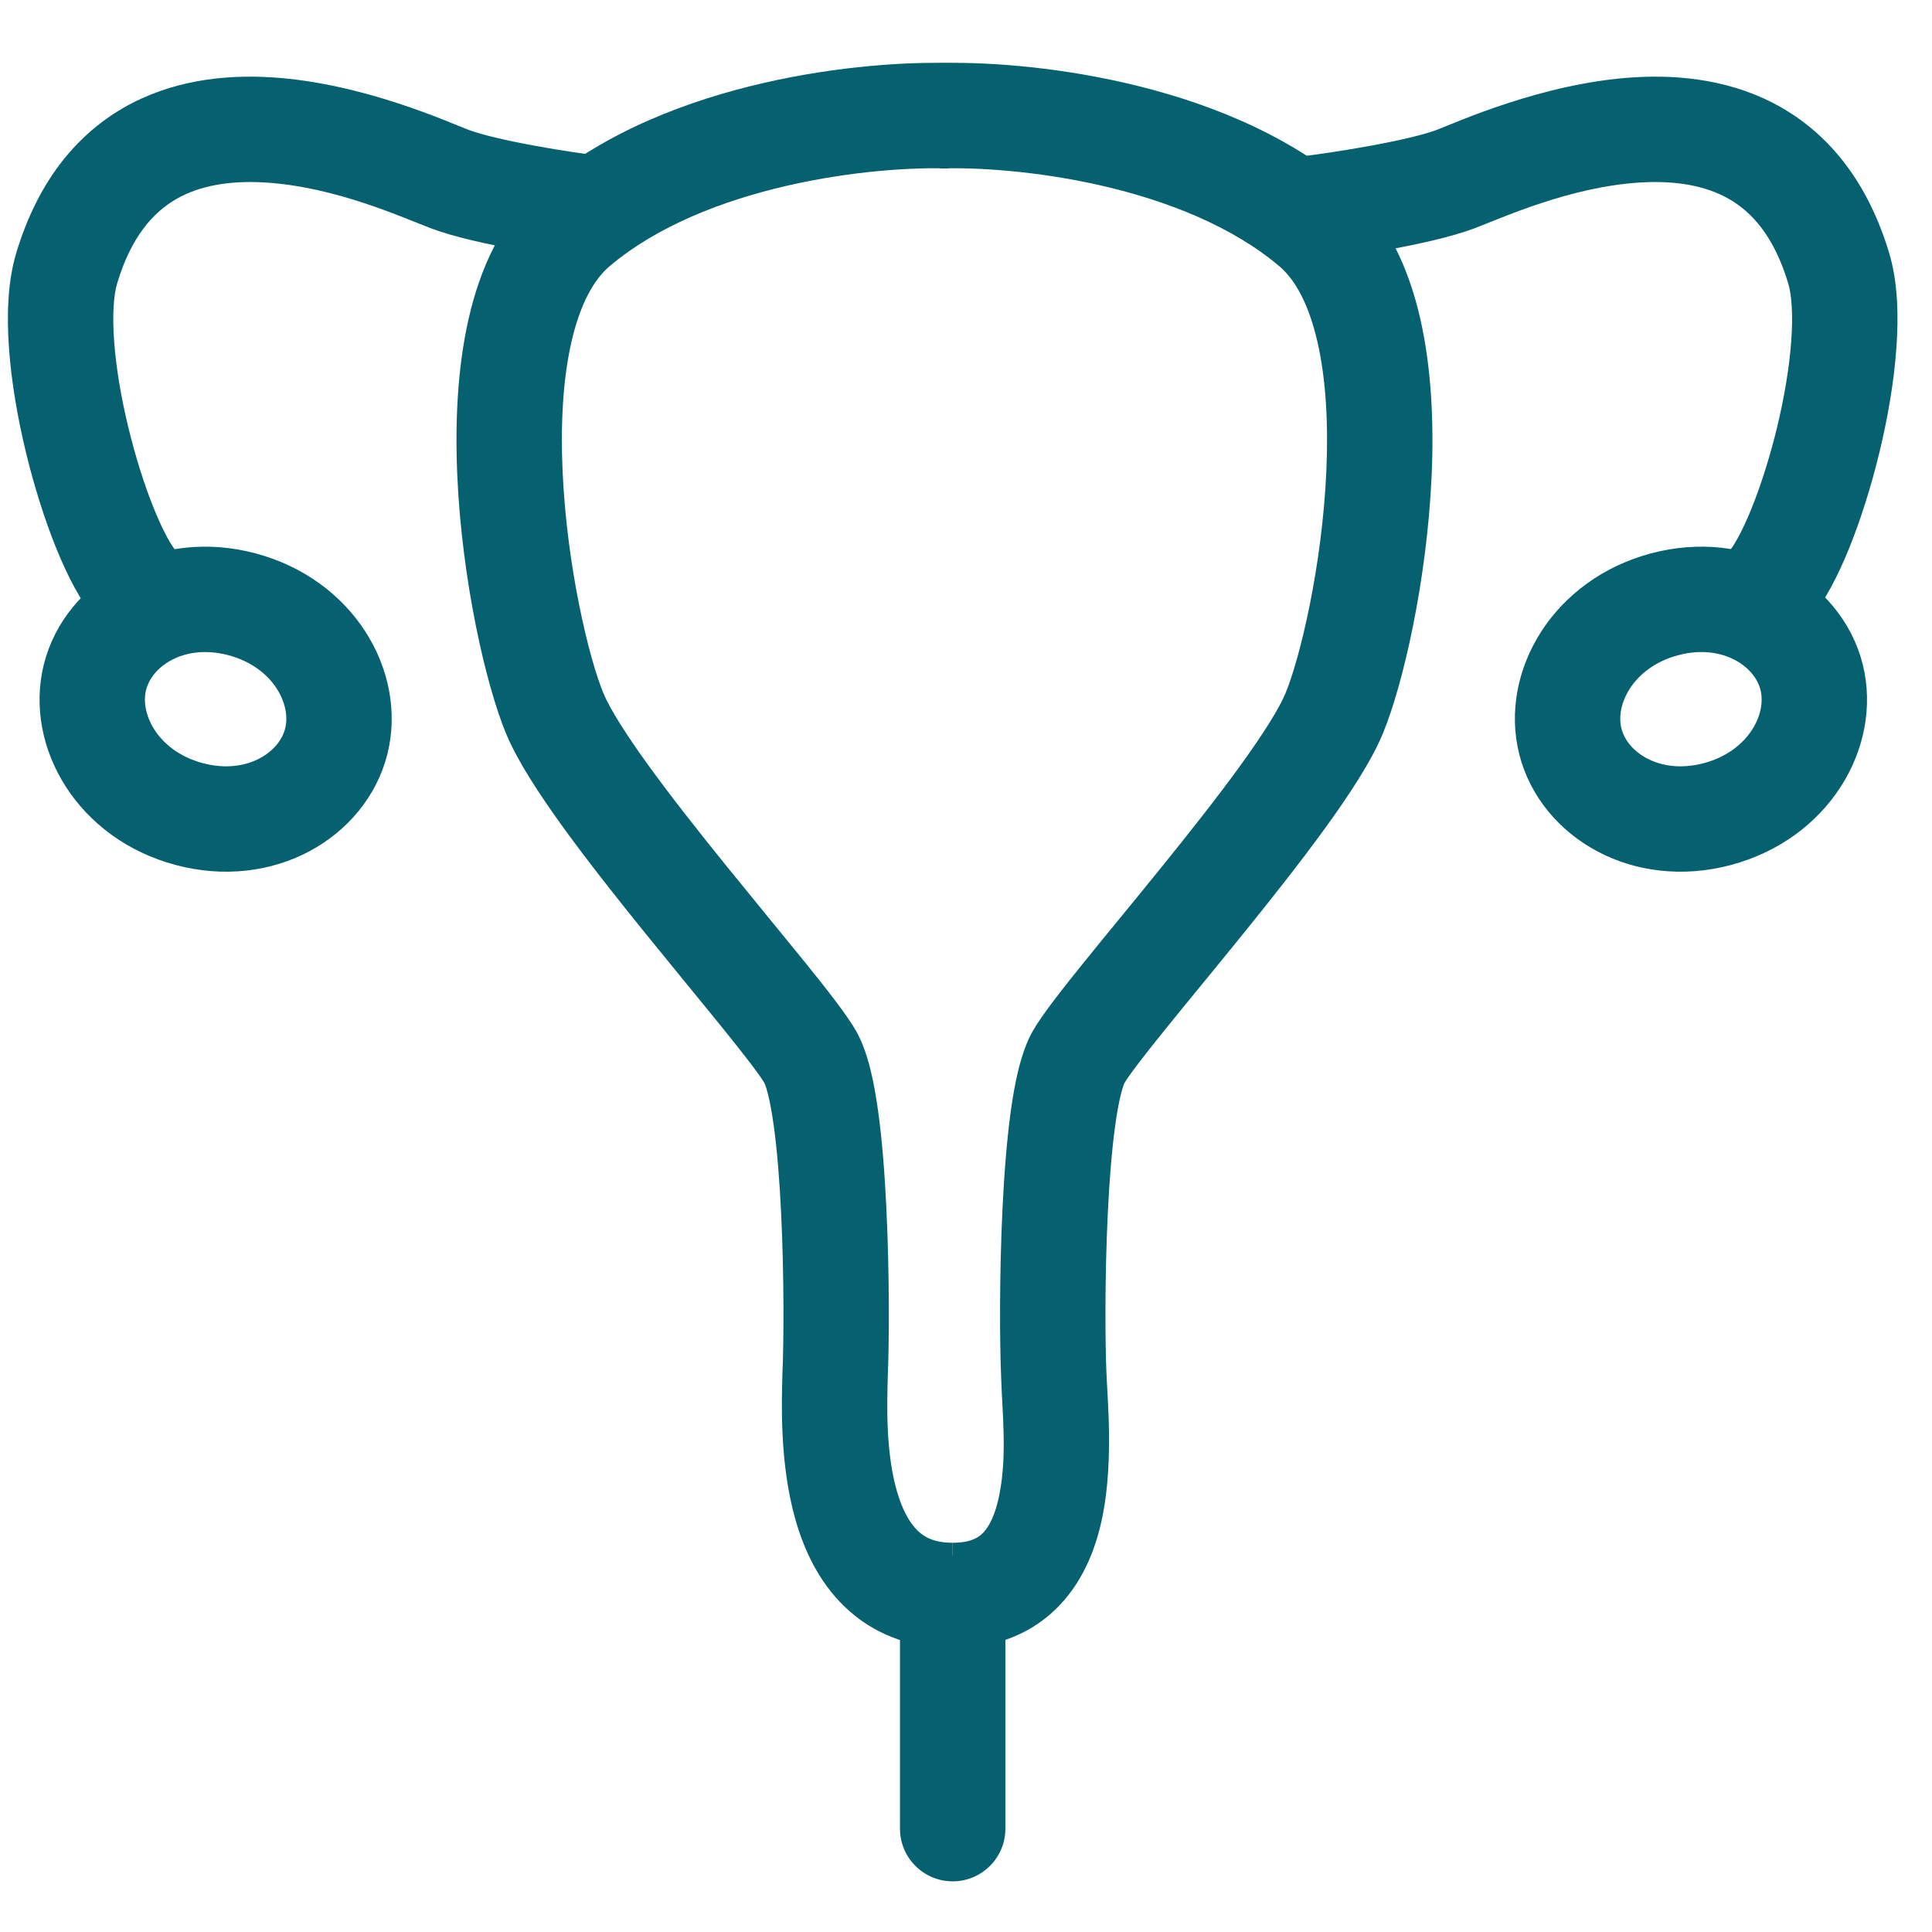 <svg width="55" height="55" viewBox="0 0 55 55" fill="none" xmlns="http://www.w3.org/2000/svg">
<g clip-path="url(#clip0_4240_43115)">
<path d="M9.573 21.103C9.191 22.621 7.422 23.717 5.388 23.175C3.353 22.634 2.323 20.793 2.704 19.275C3.086 17.758 4.855 16.661 6.889 17.203C8.924 17.745 9.954 19.586 9.573 21.103Z" stroke="#05606F" stroke-width="3"/>
<path d="M44.704 21.103C45.085 22.621 46.854 23.717 48.889 23.175C50.923 22.634 51.954 20.793 51.572 19.275C51.191 17.758 49.422 16.661 47.387 17.203C45.353 17.745 44.322 19.586 44.704 21.103Z" stroke="#05606F" stroke-width="3"/>
<path d="M23.773 39.149L22.275 39.083L22.274 39.097L22.274 39.111L23.773 39.149ZM27.112 1.798C25.872 1.753 23.87 1.873 21.746 2.36C19.635 2.844 17.264 3.723 15.413 5.291L17.352 7.58C18.692 6.445 20.544 5.714 22.416 5.284C24.276 4.858 26.016 4.761 27.004 4.796L27.112 1.798ZM15.413 5.291C14.267 6.262 13.66 7.676 13.341 9.074C13.018 10.491 12.952 12.061 13.019 13.556C13.152 16.516 13.827 19.491 14.411 20.894L17.181 19.742C16.763 18.738 16.137 16.125 16.016 13.421C15.956 12.084 16.024 10.804 16.266 9.741C16.513 8.659 16.903 7.961 17.352 7.58L15.413 5.291ZM14.411 20.894C14.735 21.673 15.362 22.626 16.033 23.553C16.727 24.511 17.554 25.558 18.358 26.552C18.761 27.05 19.161 27.539 19.538 28C19.917 28.463 20.271 28.895 20.587 29.286C21.258 30.116 21.65 30.634 21.765 30.837L24.374 29.355C24.11 28.89 23.529 28.153 22.921 27.4C22.597 27 22.236 26.559 21.859 26.099C21.481 25.638 21.087 25.155 20.69 24.665C19.895 23.682 19.109 22.686 18.463 21.794C17.795 20.871 17.358 20.166 17.181 19.742L14.411 20.894ZM21.765 30.837C21.76 30.828 21.804 30.912 21.865 31.158C21.921 31.383 21.975 31.676 22.025 32.032C22.124 32.742 22.193 33.617 22.237 34.532C22.326 36.364 22.312 38.247 22.275 39.083L25.272 39.216C25.313 38.281 25.326 36.305 25.233 34.387C25.187 33.428 25.113 32.454 24.996 31.618C24.891 30.863 24.723 29.97 24.374 29.355L21.765 30.837ZM22.274 39.111C22.256 39.831 22.179 41.635 22.647 43.27C22.886 44.103 23.297 45.017 24.039 45.733C24.818 46.486 25.858 46.919 27.121 46.919V43.919C26.593 43.919 26.314 43.759 26.123 43.575C25.896 43.355 25.687 42.988 25.531 42.445C25.212 41.328 25.252 39.997 25.273 39.188L22.274 39.111Z" fill="#05606F"/>
<path d="M30 39.149L31.498 39.083L31.499 39.097L31.5 39.111L30 39.149ZM26.661 1.798C27.901 1.753 29.904 1.873 32.028 2.36C34.138 2.844 36.51 3.723 38.361 5.291L36.421 7.58C35.081 6.445 33.229 5.714 31.357 5.284C29.498 4.858 27.758 4.761 26.769 4.796L26.661 1.798ZM38.361 5.291C39.507 6.262 40.113 7.676 40.432 9.074C40.755 10.491 40.822 12.061 40.755 13.556C40.622 16.516 39.946 19.491 39.362 20.894L36.593 19.742C37.01 18.738 37.636 16.125 37.758 13.421C37.818 12.084 37.75 10.804 37.507 9.741C37.26 8.659 36.871 7.961 36.421 7.58L38.361 5.291ZM39.362 20.894C39.038 21.673 38.411 22.626 37.74 23.553C37.047 24.511 36.219 25.558 35.416 26.552C35.013 27.05 34.612 27.539 34.235 28C33.856 28.463 33.502 28.895 33.186 29.286C32.516 30.116 32.123 30.634 32.008 30.837L29.399 29.355C29.664 28.89 30.245 28.153 30.853 27.4C31.176 27 31.537 26.559 31.914 26.099C32.292 25.638 32.687 25.155 33.083 24.665C33.878 23.682 34.664 22.686 35.31 21.794C35.978 20.871 36.416 20.166 36.593 19.742L39.362 20.894ZM32.008 30.837C32.013 30.828 31.969 30.912 31.908 31.158C31.852 31.383 31.798 31.676 31.749 32.032C31.65 32.742 31.581 33.617 31.537 34.532C31.448 36.364 31.462 38.247 31.498 39.083L28.501 39.216C28.46 38.281 28.447 36.305 28.54 34.387C28.587 33.428 28.661 32.454 28.777 31.618C28.883 30.863 29.051 29.97 29.399 29.355L32.008 30.837ZM31.5 39.111C31.514 39.681 31.71 41.557 31.389 43.153C31.222 43.984 30.889 44.93 30.18 45.682C29.427 46.483 28.386 46.919 27.122 46.919V43.919C27.648 43.919 27.868 43.762 27.996 43.626C28.169 43.442 28.338 43.108 28.448 42.562C28.681 41.406 28.525 40.147 28.5 39.188L31.5 39.111Z" fill="#05606F"/>
<path d="M12.809 5.1L12.283 6.505L12.809 5.1ZM1.898 7.635L0.462 7.204L1.898 7.635ZM17.216 4.457C16.752 4.399 15.984 4.289 15.212 4.147C14.41 4 13.715 3.838 13.334 3.695L12.283 6.505C12.935 6.749 13.862 6.949 14.67 7.098C15.507 7.251 16.334 7.37 16.848 7.434L17.216 4.457ZM13.334 3.695C12.826 3.505 10.312 2.352 7.705 2.2C6.372 2.121 4.868 2.289 3.513 3.071C2.12 3.876 1.054 5.232 0.462 7.204L3.335 8.067C3.74 6.719 4.375 6.038 5.013 5.669C5.689 5.279 6.546 5.137 7.53 5.194C9.557 5.313 11.501 6.212 12.283 6.505L13.334 3.695ZM0.462 7.204C0.212 8.036 0.19 9.019 0.258 9.943C0.328 10.895 0.505 11.913 0.739 12.879C0.973 13.845 1.271 14.791 1.598 15.6C1.909 16.366 2.3 17.151 2.769 17.682L5.017 15.695C4.899 15.562 4.661 15.171 4.38 14.475C4.115 13.82 3.859 13.016 3.655 12.173C3.45 11.328 3.305 10.475 3.25 9.722C3.192 8.94 3.24 8.383 3.335 8.067L0.462 7.204Z" fill="#05606F"/>
<path d="M41.434 5.1L41.959 6.505L41.434 5.1ZM52.344 7.635L53.781 7.204L52.344 7.635ZM37.026 4.457C37.49 4.399 38.258 4.289 39.03 4.147C39.832 4 40.528 3.838 40.908 3.695L41.959 6.505C41.307 6.749 40.38 6.949 39.572 7.098C38.735 7.251 37.908 7.37 37.394 7.434L37.026 4.457ZM40.908 3.695C41.416 3.505 43.931 2.352 46.537 2.2C47.87 2.121 49.374 2.289 50.73 3.071C52.122 3.876 53.188 5.232 53.781 7.204L50.907 8.067C50.502 6.719 49.868 6.038 49.229 5.669C48.553 5.279 47.696 5.137 46.712 5.194C44.685 5.313 42.742 6.212 41.959 6.505L40.908 3.695ZM53.781 7.204C54.031 8.036 54.053 9.019 53.984 9.943C53.914 10.895 53.737 11.913 53.503 12.879C53.269 13.845 52.971 14.791 52.644 15.6C52.334 16.366 51.942 17.151 51.474 17.682L49.225 15.695C49.343 15.562 49.581 15.171 49.863 14.475C50.127 13.82 50.383 13.016 50.588 12.173C50.792 11.328 50.937 10.475 50.992 9.722C51.05 8.94 51.002 8.383 50.907 8.067L53.781 7.204Z" fill="#05606F"/>
<path d="M28.621 45.781C28.621 44.953 27.95 44.281 27.121 44.281C26.293 44.281 25.621 44.953 25.621 45.781H28.621ZM25.621 52.058C25.621 52.887 26.293 53.558 27.121 53.558C27.95 53.558 28.621 52.887 28.621 52.058H25.621ZM25.621 45.781C25.621 45.785 25.621 45.789 25.621 45.794C25.621 45.798 25.621 45.802 25.621 45.806C25.621 45.81 25.621 45.814 25.621 45.818C25.621 45.822 25.621 45.827 25.621 45.831C25.621 45.835 25.621 45.839 25.621 45.843C25.621 45.847 25.621 45.852 25.621 45.856C25.621 45.86 25.621 45.864 25.621 45.868C25.621 45.872 25.621 45.877 25.621 45.881C25.621 45.885 25.621 45.889 25.621 45.894C25.621 45.898 25.621 45.902 25.621 45.906C25.621 45.91 25.621 45.915 25.621 45.919C25.621 45.923 25.621 45.928 25.621 45.932C25.621 45.936 25.621 45.94 25.621 45.945C25.621 45.949 25.621 45.953 25.621 45.958C25.621 45.962 25.621 45.966 25.621 45.97C25.621 45.975 25.621 45.979 25.621 45.983C25.621 45.988 25.621 45.992 25.621 45.996C25.621 46.001 25.621 46.005 25.621 46.009C25.621 46.014 25.621 46.018 25.621 46.023C25.621 46.027 25.621 46.031 25.621 46.036C25.621 46.04 25.621 46.044 25.621 46.049C25.621 46.053 25.621 46.058 25.621 46.062C25.621 46.066 25.621 46.071 25.621 46.075C25.621 46.08 25.621 46.084 25.621 46.089C25.621 46.093 25.621 46.097 25.621 46.102C25.621 46.106 25.621 46.111 25.621 46.115C25.621 46.12 25.621 46.124 25.621 46.129C25.621 46.133 25.621 46.138 25.621 46.142C25.621 46.147 25.621 46.151 25.621 46.156C25.621 46.16 25.621 46.165 25.621 46.169C25.621 46.174 25.621 46.178 25.621 46.183C25.621 46.188 25.621 46.192 25.621 46.197C25.621 46.201 25.621 46.206 25.621 46.21C25.621 46.215 25.621 46.219 25.621 46.224C25.621 46.228 25.621 46.233 25.621 46.238C25.621 46.242 25.621 46.247 25.621 46.252C25.621 46.256 25.621 46.261 25.621 46.265C25.621 46.27 25.621 46.275 25.621 46.279C25.621 46.284 25.621 46.288 25.621 46.293C25.621 46.298 25.621 46.302 25.621 46.307C25.621 46.312 25.621 46.316 25.621 46.321C25.621 46.326 25.621 46.33 25.621 46.335C25.621 46.34 25.621 46.344 25.621 46.349C25.621 46.354 25.621 46.358 25.621 46.363C25.621 46.368 25.621 46.373 25.621 46.377C25.621 46.382 25.621 46.387 25.621 46.391C25.621 46.396 25.621 46.401 25.621 46.406C25.621 46.41 25.621 46.415 25.621 46.42C25.621 46.425 25.621 46.429 25.621 46.434C25.621 46.439 25.621 46.444 25.621 46.448C25.621 46.453 25.621 46.458 25.621 46.463C25.621 46.467 25.621 46.472 25.621 46.477C25.621 46.482 25.621 46.486 25.621 46.491C25.621 46.496 25.621 46.501 25.621 46.506C25.621 46.511 25.621 46.515 25.621 46.52C25.621 46.525 25.621 46.53 25.621 46.535C25.621 46.539 25.621 46.544 25.621 46.549C25.621 46.554 25.621 46.559 25.621 46.564C25.621 46.569 25.621 46.574 25.621 46.578C25.621 46.583 25.621 46.588 25.621 46.593C25.621 46.598 25.621 46.603 25.621 46.608C25.621 46.612 25.621 46.617 25.621 46.622C25.621 46.627 25.621 46.632 25.621 46.637C25.621 46.642 25.621 46.647 25.621 46.652C25.621 46.657 25.621 46.662 25.621 46.666C25.621 46.671 25.621 46.676 25.621 46.681C25.621 46.686 25.621 46.691 25.621 46.696C25.621 46.701 25.621 46.706 25.621 46.711C25.621 46.716 25.621 46.721 25.621 46.726C25.621 46.731 25.621 46.736 25.621 46.741C25.621 46.746 25.621 46.751 25.621 46.756C25.621 46.761 25.621 46.766 25.621 46.771C25.621 46.776 25.621 46.781 25.621 46.786C25.621 46.791 25.621 46.796 25.621 46.801C25.621 46.806 25.621 46.811 25.621 46.816C25.621 46.821 25.621 46.826 25.621 46.831C25.621 46.836 25.621 46.841 25.621 46.846C25.621 46.851 25.621 46.856 25.621 46.861C25.621 46.866 25.621 46.871 25.621 46.876C25.621 46.881 25.621 46.886 25.621 46.891C25.621 46.896 25.621 46.901 25.621 46.907C25.621 46.912 25.621 46.917 25.621 46.922C25.621 46.927 25.621 46.932 25.621 46.937C25.621 46.942 25.621 46.947 25.621 46.952C25.621 46.957 25.621 46.962 25.621 46.968C25.621 46.973 25.621 46.978 25.621 46.983C25.621 46.988 25.621 46.993 25.621 46.998C25.621 47.003 25.621 47.009 25.621 47.014C25.621 47.019 25.621 47.024 25.621 47.029C25.621 47.034 25.621 47.039 25.621 47.044C25.621 47.05 25.621 47.055 25.621 47.06C25.621 47.065 25.621 47.07 25.621 47.075C25.621 47.081 25.621 47.086 25.621 47.091C25.621 47.096 25.621 47.101 25.621 47.106C25.621 47.112 25.621 47.117 25.621 47.122C25.621 47.127 25.621 47.132 25.621 47.138C25.621 47.143 25.621 47.148 25.621 47.153C25.621 47.158 25.621 47.163 25.621 47.169C25.621 47.174 25.621 47.179 25.621 47.184C25.621 47.19 25.621 47.195 25.621 47.2C25.621 47.205 25.621 47.21 25.621 47.216C25.621 47.221 25.621 47.226 25.621 47.231C25.621 47.236 25.621 47.242 25.621 47.247C25.621 47.252 25.621 47.257 25.621 47.263C25.621 47.268 25.621 47.273 25.621 47.278C25.621 47.284 25.621 47.289 25.621 47.294C25.621 47.299 25.621 47.305 25.621 47.31C25.621 47.315 25.621 47.321 25.621 47.326C25.621 47.331 25.621 47.336 25.621 47.342C25.621 47.347 25.621 47.352 25.621 47.357C25.621 47.363 25.621 47.368 25.621 47.373C25.621 47.379 25.621 47.384 25.621 47.389C25.621 47.394 25.621 47.4 25.621 47.405C25.621 47.41 25.621 47.416 25.621 47.421C25.621 47.426 25.621 47.431 25.621 47.437C25.621 47.442 25.621 47.447 25.621 47.453C25.621 47.458 25.621 47.463 25.621 47.469C25.621 47.474 25.621 47.479 25.621 47.484C25.621 47.49 25.621 47.495 25.621 47.501C25.621 47.506 25.621 47.511 25.621 47.517C25.621 47.522 25.621 47.527 25.621 47.532C25.621 47.538 25.621 47.543 25.621 47.548C25.621 47.554 25.621 47.559 25.621 47.565C25.621 47.57 25.621 47.575 25.621 47.581C25.621 47.586 25.621 47.591 25.621 47.597C25.621 47.602 25.621 47.607 25.621 47.613C25.621 47.618 25.621 47.623 25.621 47.629C25.621 47.634 25.621 47.639 25.621 47.645C25.621 47.65 25.621 47.656 25.621 47.661C25.621 47.666 25.621 47.672 25.621 47.677C25.621 47.682 25.621 47.688 25.621 47.693C25.621 47.699 25.621 47.704 25.621 47.709C25.621 47.715 25.621 47.72 25.621 47.725C25.621 47.731 25.621 47.736 25.621 47.742C25.621 47.747 25.621 47.752 25.621 47.758C25.621 47.763 25.621 47.769 25.621 47.774C25.621 47.779 25.621 47.785 25.621 47.79C25.621 47.795 25.621 47.801 25.621 47.806C25.621 47.812 25.621 47.817 25.621 47.822C25.621 47.828 25.621 47.833 25.621 47.839C25.621 47.844 25.621 47.849 25.621 47.855C25.621 47.86 25.621 47.866 25.621 47.871C25.621 47.877 25.621 47.882 25.621 47.887C25.621 47.893 25.621 47.898 25.621 47.904C25.621 47.909 25.621 47.914 25.621 47.92C25.621 47.925 25.621 47.931 25.621 47.936C25.621 47.941 25.621 47.947 25.621 47.952C25.621 47.958 25.621 47.963 25.621 47.969C25.621 47.974 25.621 47.98 25.621 47.985C25.621 47.99 25.621 47.996 25.621 48.001C25.621 48.007 25.621 48.012 25.621 48.017C25.621 48.023 25.621 48.028 25.621 48.034C25.621 48.039 25.621 48.045 25.621 48.05C25.621 48.056 25.621 48.061 25.621 48.066C25.621 48.072 25.621 48.077 25.621 48.083C25.621 48.088 25.621 48.094 25.621 48.099C25.621 48.104 25.621 48.11 25.621 48.115C25.621 48.121 25.621 48.126 25.621 48.132C25.621 48.137 25.621 48.142 25.621 48.148C25.621 48.153 25.621 48.159 25.621 48.164C25.621 48.17 25.621 48.175 25.621 48.181C25.621 48.186 25.621 48.191 25.621 48.197C25.621 48.202 25.621 48.208 25.621 48.213C25.621 48.219 25.621 48.224 25.621 48.23C25.621 48.235 25.621 48.24 25.621 48.246C25.621 48.251 25.621 48.257 25.621 48.262C25.621 48.268 25.621 48.273 25.621 48.279C25.621 48.284 25.621 48.29 25.621 48.295C25.621 48.3 25.621 48.306 25.621 48.311C25.621 48.317 25.621 48.322 25.621 48.328C25.621 48.333 25.621 48.339 25.621 48.344C25.621 48.349 25.621 48.355 25.621 48.36C25.621 48.366 25.621 48.371 25.621 48.377C25.621 48.382 25.621 48.388 25.621 48.393C25.621 48.398 25.621 48.404 25.621 48.409C25.621 48.415 25.621 48.42 25.621 48.426C25.621 48.431 25.621 48.437 25.621 48.442C25.621 48.448 25.621 48.453 25.621 48.459C25.621 48.464 25.621 48.469 25.621 48.475C25.621 48.48 25.621 48.486 25.621 48.491C25.621 48.497 25.621 48.502 25.621 48.508C25.621 48.513 25.621 48.518 25.621 48.524C25.621 48.529 25.621 48.535 25.621 48.54C25.621 48.546 25.621 48.551 25.621 48.556C25.621 48.562 25.621 48.567 25.621 48.573C25.621 48.578 25.621 48.584 25.621 48.589C25.621 48.594 25.621 48.6 25.621 48.605C25.621 48.611 25.621 48.616 25.621 48.622C25.621 48.627 25.621 48.633 25.621 48.638C25.621 48.643 25.621 48.649 25.621 48.654C25.621 48.66 25.621 48.665 25.621 48.671C25.621 48.676 25.621 48.681 25.621 48.687C25.621 48.692 25.621 48.698 25.621 48.703C25.621 48.709 25.621 48.714 25.621 48.719C25.621 48.725 25.621 48.73 25.621 48.736C25.621 48.741 25.621 48.746 25.621 48.752C25.621 48.757 25.621 48.763 25.621 48.768C25.621 48.774 25.621 48.779 25.621 48.785C25.621 48.79 25.621 48.795 25.621 48.801C25.621 48.806 25.621 48.812 25.621 48.817C25.621 48.822 25.621 48.828 25.621 48.833C25.621 48.839 25.621 48.844 25.621 48.849C25.621 48.855 25.621 48.86 25.621 48.866C25.621 48.871 25.621 48.876 25.621 48.882C25.621 48.887 25.621 48.893 25.621 48.898C25.621 48.903 25.621 48.909 25.621 48.914C25.621 48.919 25.621 48.925 25.621 48.93C25.621 48.936 25.621 48.941 25.621 48.946C25.621 48.952 25.621 48.957 25.621 48.963C25.621 48.968 25.621 48.973 25.621 48.979C25.621 48.984 25.621 48.989 25.621 48.995C25.621 49 25.621 49.006 25.621 49.011C25.621 49.016 25.621 49.022 25.621 49.027C25.621 49.032 25.621 49.038 25.621 49.043C25.621 49.048 25.621 49.054 25.621 49.059C25.621 49.065 25.621 49.07 25.621 49.075C25.621 49.081 25.621 49.086 25.621 49.091C25.621 49.097 25.621 49.102 25.621 49.107C25.621 49.113 25.621 49.118 25.621 49.123C25.621 49.129 25.621 49.134 25.621 49.139C25.621 49.145 25.621 49.15 25.621 49.155C25.621 49.161 25.621 49.166 25.621 49.171C25.621 49.177 25.621 49.182 25.621 49.187C25.621 49.193 25.621 49.198 25.621 49.203C25.621 49.209 25.621 49.214 25.621 49.219C25.621 49.225 25.621 49.23 25.621 49.235C25.621 49.24 25.621 49.246 25.621 49.251C25.621 49.256 25.621 49.262 25.621 49.267C25.621 49.272 25.621 49.278 25.621 49.283C25.621 49.288 25.621 49.294 25.621 49.299C25.621 49.304 25.621 49.309 25.621 49.315C25.621 49.32 25.621 49.325 25.621 49.33C25.621 49.336 25.621 49.341 25.621 49.346C25.621 49.352 25.621 49.357 25.621 49.362C25.621 49.367 25.621 49.373 25.621 49.378C25.621 49.383 25.621 49.388 25.621 49.394C25.621 49.399 25.621 49.404 25.621 49.409C25.621 49.414 25.621 49.42 25.621 49.425C25.621 49.43 25.621 49.435 25.621 49.441C25.621 49.446 25.621 49.451 25.621 49.456C25.621 49.462 25.621 49.467 25.621 49.472C25.621 49.477 25.621 49.483 25.621 49.488C25.621 49.493 25.621 49.498 25.621 49.503C25.621 49.508 25.621 49.514 25.621 49.519C25.621 49.524 25.621 49.529 25.621 49.535C25.621 49.54 25.621 49.545 25.621 49.55C25.621 49.555 25.621 49.56 25.621 49.566C25.621 49.571 25.621 49.576 25.621 49.581C25.621 49.586 25.621 49.592 25.621 49.597C25.621 49.602 25.621 49.607 25.621 49.612C25.621 49.617 25.621 49.622 25.621 49.627C25.621 49.633 25.621 49.638 25.621 49.643C25.621 49.648 25.621 49.653 25.621 49.658C25.621 49.663 25.621 49.669 25.621 49.674C25.621 49.679 25.621 49.684 25.621 49.689C25.621 49.694 25.621 49.699 25.621 49.705C25.621 49.71 25.621 49.715 25.621 49.72C25.621 49.725 25.621 49.73 25.621 49.735C25.621 49.74 25.621 49.745 25.621 49.75C25.621 49.755 25.621 49.761 25.621 49.766C25.621 49.771 25.621 49.776 25.621 49.781C25.621 49.786 25.621 49.791 25.621 49.796C25.621 49.801 25.621 49.806 25.621 49.811C25.621 49.816 25.621 49.821 25.621 49.826C25.621 49.831 25.621 49.836 25.621 49.841C25.621 49.846 25.621 49.851 25.621 49.856C25.621 49.861 25.621 49.867 25.621 49.871C25.621 49.877 25.621 49.882 25.621 49.887C25.621 49.892 25.621 49.897 25.621 49.902C25.621 49.907 25.621 49.911 25.621 49.916C25.621 49.922 25.621 49.926 25.621 49.931C25.621 49.937 25.621 49.941 25.621 49.946C25.621 49.951 25.621 49.956 25.621 49.961C25.621 49.966 25.621 49.971 25.621 49.976C25.621 49.981 25.621 49.986 25.621 49.991C25.621 49.996 25.621 50.001 25.621 50.006C25.621 50.011 25.621 50.016 25.621 50.021C25.621 50.026 25.621 50.03 25.621 50.035C25.621 50.04 25.621 50.045 25.621 50.05C25.621 50.055 25.621 50.06 25.621 50.065C25.621 50.07 25.621 50.075 25.621 50.079C25.621 50.084 25.621 50.089 25.621 50.094C25.621 50.099 25.621 50.104 25.621 50.109C25.621 50.113 25.621 50.118 25.621 50.123C25.621 50.128 25.621 50.133 25.621 50.138C25.621 50.142 25.621 50.147 25.621 50.152C25.621 50.157 25.621 50.162 25.621 50.167C25.621 50.172 25.621 50.176 25.621 50.181C25.621 50.186 25.621 50.191 25.621 50.196C25.621 50.2 25.621 50.205 25.621 50.21C25.621 50.215 25.621 50.219 25.621 50.224C25.621 50.229 25.621 50.234 25.621 50.239C25.621 50.243 25.621 50.248 25.621 50.253C25.621 50.258 25.621 50.262 25.621 50.267C25.621 50.272 25.621 50.276 25.621 50.281C25.621 50.286 25.621 50.291 25.621 50.295C25.621 50.3 25.621 50.305 25.621 50.309C25.621 50.314 25.621 50.319 25.621 50.324C25.621 50.328 25.621 50.333 25.621 50.338C25.621 50.342 25.621 50.347 25.621 50.352C25.621 50.356 25.621 50.361 25.621 50.366C25.621 50.37 25.621 50.375 25.621 50.38C25.621 50.384 25.621 50.389 25.621 50.393C25.621 50.398 25.621 50.403 25.621 50.407C25.621 50.412 25.621 50.416 25.621 50.421C25.621 50.426 25.621 50.43 25.621 50.435C25.621 50.44 25.621 50.444 25.621 50.449C25.621 50.453 25.621 50.458 25.621 50.462C25.621 50.467 25.621 50.471 25.621 50.476C25.621 50.481 25.621 50.485 25.621 50.49C25.621 50.494 25.621 50.499 25.621 50.503C25.621 50.508 25.621 50.512 25.621 50.517C25.621 50.521 25.621 50.526 25.621 50.53C25.621 50.535 25.621 50.539 25.621 50.544C25.621 50.548 25.621 50.553 25.621 50.557C25.621 50.562 25.621 50.566 25.621 50.571C25.621 50.575 25.621 50.58 25.621 50.584C25.621 50.589 25.621 50.593 25.621 50.597C25.621 50.602 25.621 50.606 25.621 50.611C25.621 50.615 25.621 50.62 25.621 50.624C25.621 50.628 25.621 50.633 25.621 50.637C25.621 50.642 25.621 50.646 25.621 50.65C25.621 50.655 25.621 50.659 25.621 50.663C25.621 50.668 25.621 50.672 25.621 50.676C25.621 50.681 25.621 50.685 25.621 50.69C25.621 50.694 25.621 50.698 25.621 50.703C25.621 50.707 25.621 50.711 25.621 50.715C25.621 50.72 25.621 50.724 25.621 50.728C25.621 50.733 25.621 50.737 25.621 50.741C25.621 50.745 25.621 50.75 25.621 50.754C25.621 50.758 25.621 50.763 25.621 50.767C25.621 50.771 25.621 50.775 25.621 50.779C25.621 50.784 25.621 50.788 25.621 50.792C25.621 50.796 25.621 50.801 25.621 50.805C25.621 50.809 25.621 50.813 25.621 50.817C25.621 50.822 25.621 50.826 25.621 50.83C25.621 50.834 25.621 50.838 25.621 50.842C25.621 50.846 25.621 50.851 25.621 50.855C25.621 50.859 25.621 50.863 25.621 50.867C25.621 50.871 25.621 50.876 25.621 50.88C25.621 50.884 25.621 50.888 25.621 50.892C25.621 50.896 25.621 50.9 25.621 50.904C25.621 50.908 25.621 50.912 25.621 50.916C25.621 50.92 25.621 50.924 25.621 50.928C25.621 50.932 25.621 50.937 25.621 50.941C25.621 50.945 25.621 50.949 25.621 50.953C25.621 50.957 25.621 50.961 25.621 50.965C25.621 50.969 25.621 50.973 25.621 50.977C25.621 50.981 25.621 50.985 25.621 50.989C25.621 50.992 25.621 50.996 25.621 51C25.621 51.004 25.621 51.008 25.621 51.012C25.621 51.016 25.621 51.02 25.621 51.024C25.621 51.028 25.621 51.032 25.621 51.036C25.621 51.039 25.621 51.043 25.621 51.047C25.621 51.051 25.621 51.055 25.621 51.059C25.621 51.063 25.621 51.067 25.621 51.071C25.621 51.074 25.621 51.078 25.621 51.082C25.621 51.086 25.621 51.09 25.621 51.093C25.621 51.097 25.621 51.101 25.621 51.105C25.621 51.109 25.621 51.112 25.621 51.116C25.621 51.12 25.621 51.124 25.621 51.127C25.621 51.131 25.621 51.135 25.621 51.139C25.621 51.142 25.621 51.146 25.621 51.15C25.621 51.154 25.621 51.157 25.621 51.161C25.621 51.165 25.621 51.168 25.621 51.172C25.621 51.176 25.621 51.179 25.621 51.183C25.621 51.187 25.621 51.19 25.621 51.194C25.621 51.198 25.621 51.201 25.621 51.205C25.621 51.209 25.621 51.212 25.621 51.216C25.621 51.219 25.621 51.223 25.621 51.227C25.621 51.23 25.621 51.234 25.621 51.237C25.621 51.241 25.621 51.245 25.621 51.248C25.621 51.252 25.621 51.255 25.621 51.259C25.621 51.262 25.621 51.266 25.621 51.269C25.621 51.273 25.621 51.276 25.621 51.28C25.621 51.283 25.621 51.287 25.621 51.29C25.621 51.294 25.621 51.297 25.621 51.301C25.621 51.304 25.621 51.308 25.621 51.311C25.621 51.314 25.621 51.318 25.621 51.321C25.621 51.325 25.621 51.328 25.621 51.331C25.621 51.335 25.621 51.338 25.621 51.342C25.621 51.345 25.621 51.348 25.621 51.352C25.621 51.355 25.621 51.358 25.621 51.362C25.621 51.365 25.621 51.368 25.621 51.372C25.621 51.375 25.621 51.379 25.621 51.382C25.621 51.385 25.621 51.388 25.621 51.392C25.621 51.395 25.621 51.398 25.621 51.401C25.621 51.405 25.621 51.408 25.621 51.411C25.621 51.414 25.621 51.418 25.621 51.421C25.621 51.424 25.621 51.427 25.621 51.431C25.621 51.434 25.621 51.437 25.621 51.44C25.621 51.443 25.621 51.446 25.621 51.45C25.621 51.453 25.621 51.456 25.621 51.459C25.621 51.462 25.621 51.465 25.621 51.468C25.621 51.471 25.621 51.475 25.621 51.478C25.621 51.481 25.621 51.484 25.621 51.487C25.621 51.49 25.621 51.493 25.621 51.496C25.621 51.499 25.621 51.502 25.621 51.505C25.621 51.508 25.621 51.511 25.621 51.514C25.621 51.517 25.621 51.52 25.621 51.523C25.621 51.526 25.621 51.529 25.621 51.532C25.621 51.535 25.621 51.538 25.621 51.541C25.621 51.544 25.621 51.547 25.621 51.55C25.621 51.553 25.621 51.556 25.621 51.559C25.621 51.562 25.621 51.565 25.621 51.567C25.621 51.57 25.621 51.573 25.621 51.576C25.621 51.579 25.621 51.582 25.621 51.584C25.621 51.587 25.621 51.59 25.621 51.593C25.621 51.596 25.621 51.599 25.621 51.601C25.621 51.604 25.621 51.607 25.621 51.61C25.621 51.612 25.621 51.615 25.621 51.618C25.621 51.621 25.621 51.623 25.621 51.626C25.621 51.629 25.621 51.632 25.621 51.634C25.621 51.637 25.621 51.64 25.621 51.642C25.621 51.645 25.621 51.648 25.621 51.651C25.621 51.653 25.621 51.656 25.621 51.658C25.621 51.661 25.621 51.664 25.621 51.666C25.621 51.669 25.621 51.672 25.621 51.674C25.621 51.677 25.621 51.679 25.621 51.682C25.621 51.684 25.621 51.687 25.621 51.69C25.621 51.692 25.621 51.694 25.621 51.697C25.621 51.7 25.621 51.702 25.621 51.705C25.621 51.707 25.621 51.709 25.621 51.712C25.621 51.715 25.621 51.717 25.621 51.719C25.621 51.722 25.621 51.724 25.621 51.727C25.621 51.729 25.621 51.731 25.621 51.734C25.621 51.736 25.621 51.739 25.621 51.741C25.621 51.743 25.621 51.746 25.621 51.748C25.621 51.751 25.621 51.753 25.621 51.755C25.621 51.758 25.621 51.76 25.621 51.762C25.621 51.764 25.621 51.767 25.621 51.769C25.621 51.771 25.621 51.774 25.621 51.776C25.621 51.778 25.621 51.78 25.621 51.783C25.621 51.785 25.621 51.787 25.621 51.789C25.621 51.791 25.621 51.794 25.621 51.796C25.621 51.798 25.621 51.8 25.621 51.802C25.621 51.804 25.621 51.807 25.621 51.809C25.621 51.811 25.621 51.813 25.621 51.815C25.621 51.817 25.621 51.819 25.621 51.821C25.621 51.824 25.621 51.825 25.621 51.828C25.621 51.83 25.621 51.832 25.621 51.834C25.621 51.836 25.621 51.838 25.621 51.84C25.621 51.842 25.621 51.844 25.621 51.846C25.621 51.848 25.621 51.85 25.621 51.852C25.621 51.854 25.621 51.855 25.621 51.858C25.621 51.859 25.621 51.861 25.621 51.863C25.621 51.865 25.621 51.867 25.621 51.869C25.621 51.871 25.621 51.873 25.621 51.874C25.621 51.876 25.621 51.878 25.621 51.88C25.621 51.882 25.621 51.884 25.621 51.885C25.621 51.887 25.621 51.889 25.621 51.891C25.621 51.893 25.621 51.894 25.621 51.896C25.621 51.898 25.621 51.9 25.621 51.901C25.621 51.903 25.621 51.905 25.621 51.906C25.621 51.908 25.621 51.91 25.621 51.911C25.621 51.913 25.621 51.915 25.621 51.916C25.621 51.918 25.621 51.92 25.621 51.921C25.621 51.923 25.621 51.925 25.621 51.926C25.621 51.928 25.621 51.929 25.621 51.931C25.621 51.932 25.621 51.934 25.621 51.935C25.621 51.937 25.621 51.938 25.621 51.94C25.621 51.941 25.621 51.943 25.621 51.944C25.621 51.946 25.621 51.947 25.621 51.949C25.621 51.95 25.621 51.952 25.621 51.953C25.621 51.955 25.621 51.956 25.621 51.958C25.621 51.959 25.621 51.96 25.621 51.962C25.621 51.963 25.621 51.964 25.621 51.966C25.621 51.967 25.621 51.968 25.621 51.97C25.621 51.971 25.621 51.972 25.621 51.974C25.621 51.975 25.621 51.976 25.621 51.977C25.621 51.979 25.621 51.98 25.621 51.981C25.621 51.982 25.621 51.984 25.621 51.985C25.621 51.986 25.621 51.987 25.621 51.988C25.621 51.989 25.621 51.991 25.621 51.992C25.621 51.993 25.621 51.994 25.621 51.995C25.621 51.996 25.621 51.997 25.621 51.998C25.621 52 25.621 52.001 25.621 52.002C25.621 52.003 25.621 52.004 25.621 52.005C25.621 52.006 25.621 52.007 25.621 52.008C25.621 52.009 25.621 52.01 25.621 52.011C25.621 52.012 25.621 52.013 25.621 52.014C25.621 52.015 25.621 52.016 25.621 52.017C25.621 52.017 25.621 52.018 25.621 52.019C25.621 52.02 25.621 52.021 25.621 52.022C25.621 52.023 25.621 52.024 25.621 52.024C25.621 52.025 25.621 52.026 25.621 52.027C25.621 52.028 25.621 52.028 25.621 52.029C25.621 52.03 25.621 52.031 25.621 52.031C25.621 52.032 25.621 52.033 25.621 52.034C25.621 52.034 25.621 52.035 25.621 52.036C25.621 52.036 25.621 52.037 25.621 52.038C25.621 52.038 25.621 52.039 25.621 52.04C25.621 52.04 25.621 52.041 25.621 52.041C25.621 52.042 25.621 52.043 25.621 52.043C25.621 52.044 25.621 52.044 25.621 52.045C25.621 52.045 25.621 52.046 25.621 52.046C25.621 52.047 25.621 52.047 25.621 52.048C25.621 52.048 25.621 52.049 25.621 52.049C25.621 52.05 25.621 52.05 25.621 52.05C25.621 52.051 25.621 52.051 25.621 52.052C25.621 52.052 25.621 52.052 25.621 52.053C25.621 52.053 25.621 52.053 25.621 52.054C25.621 52.054 25.621 52.054 25.621 52.054C25.621 52.055 25.621 52.055 25.621 52.055C25.621 52.056 25.621 52.056 25.621 52.056C25.621 52.056 25.621 52.056 25.621 52.057C25.621 52.057 25.621 52.057 25.621 52.057C25.621 52.057 25.621 52.057 25.621 52.058C25.621 52.058 25.621 52.058 25.621 52.058C25.621 52.058 25.621 52.058 25.621 52.058C25.621 52.058 25.621 52.058 25.621 52.058C25.621 52.058 25.621 52.058 27.121 52.058C28.621 52.058 28.621 52.058 28.621 52.058C28.621 52.058 28.621 52.058 28.621 52.058C28.621 52.058 28.621 52.058 28.621 52.058C28.621 52.058 28.621 52.058 28.621 52.058C28.621 52.057 28.621 52.057 28.621 52.057C28.621 52.057 28.621 52.057 28.621 52.057C28.621 52.056 28.621 52.056 28.621 52.056C28.621 52.056 28.621 52.056 28.621 52.055C28.621 52.055 28.621 52.055 28.621 52.054C28.621 52.054 28.621 52.054 28.621 52.054C28.621 52.053 28.621 52.053 28.621 52.053C28.621 52.052 28.621 52.052 28.621 52.052C28.621 52.051 28.621 52.051 28.621 52.05C28.621 52.05 28.621 52.05 28.621 52.049C28.621 52.049 28.621 52.048 28.621 52.048C28.621 52.047 28.621 52.047 28.621 52.046C28.621 52.046 28.621 52.045 28.621 52.045C28.621 52.044 28.621 52.044 28.621 52.043C28.621 52.043 28.621 52.042 28.621 52.041C28.621 52.041 28.621 52.04 28.621 52.04C28.621 52.039 28.621 52.038 28.621 52.038C28.621 52.037 28.621 52.036 28.621 52.036C28.621 52.035 28.621 52.034 28.621 52.034C28.621 52.033 28.621 52.032 28.621 52.031C28.621 52.031 28.621 52.03 28.621 52.029C28.621 52.028 28.621 52.028 28.621 52.027C28.621 52.026 28.621 52.025 28.621 52.024C28.621 52.024 28.621 52.023 28.621 52.022C28.621 52.021 28.621 52.02 28.621 52.019C28.621 52.018 28.621 52.017 28.621 52.017C28.621 52.016 28.621 52.015 28.621 52.014C28.621 52.013 28.621 52.012 28.621 52.011C28.621 52.01 28.621 52.009 28.621 52.008C28.621 52.007 28.621 52.006 28.621 52.005C28.621 52.004 28.621 52.003 28.621 52.002C28.621 52.001 28.621 52 28.621 51.998C28.621 51.997 28.621 51.996 28.621 51.995C28.621 51.994 28.621 51.993 28.621 51.992C28.621 51.991 28.621 51.989 28.621 51.988C28.621 51.987 28.621 51.986 28.621 51.985C28.621 51.984 28.621 51.982 28.621 51.981C28.621 51.98 28.621 51.979 28.621 51.977C28.621 51.976 28.621 51.975 28.621 51.974C28.621 51.972 28.621 51.971 28.621 51.97C28.621 51.968 28.621 51.967 28.621 51.966C28.621 51.964 28.621 51.963 28.621 51.962C28.621 51.96 28.621 51.959 28.621 51.958C28.621 51.956 28.621 51.955 28.621 51.953C28.621 51.952 28.621 51.95 28.621 51.949C28.621 51.947 28.621 51.946 28.621 51.944C28.621 51.943 28.621 51.941 28.621 51.94C28.621 51.938 28.621 51.937 28.621 51.935C28.621 51.934 28.621 51.932 28.621 51.931C28.621 51.929 28.621 51.928 28.621 51.926C28.621 51.925 28.621 51.923 28.621 51.921C28.621 51.92 28.621 51.918 28.621 51.916C28.621 51.915 28.621 51.913 28.621 51.911C28.621 51.91 28.621 51.908 28.621 51.906C28.621 51.905 28.621 51.903 28.621 51.901C28.621 51.9 28.621 51.898 28.621 51.896C28.621 51.894 28.621 51.893 28.621 51.891C28.621 51.889 28.621 51.887 28.621 51.885C28.621 51.884 28.621 51.882 28.621 51.88C28.621 51.878 28.621 51.876 28.621 51.874C28.621 51.873 28.621 51.871 28.621 51.869C28.621 51.867 28.621 51.865 28.621 51.863C28.621 51.861 28.621 51.859 28.621 51.858C28.621 51.855 28.621 51.854 28.621 51.852C28.621 51.85 28.621 51.848 28.621 51.846C28.621 51.844 28.621 51.842 28.621 51.84C28.621 51.838 28.621 51.836 28.621 51.834C28.621 51.832 28.621 51.83 28.621 51.828C28.621 51.825 28.621 51.824 28.621 51.821C28.621 51.819 28.621 51.817 28.621 51.815C28.621 51.813 28.621 51.811 28.621 51.809C28.621 51.807 28.621 51.804 28.621 51.802C28.621 51.8 28.621 51.798 28.621 51.796C28.621 51.794 28.621 51.791 28.621 51.789C28.621 51.787 28.621 51.785 28.621 51.783C28.621 51.78 28.621 51.778 28.621 51.776C28.621 51.774 28.621 51.771 28.621 51.769C28.621 51.767 28.621 51.764 28.621 51.762C28.621 51.76 28.621 51.758 28.621 51.755C28.621 51.753 28.621 51.751 28.621 51.748C28.621 51.746 28.621 51.743 28.621 51.741C28.621 51.739 28.621 51.736 28.621 51.734C28.621 51.731 28.621 51.729 28.621 51.727C28.621 51.724 28.621 51.722 28.621 51.719C28.621 51.717 28.621 51.715 28.621 51.712C28.621 51.709 28.621 51.707 28.621 51.705C28.621 51.702 28.621 51.7 28.621 51.697C28.621 51.694 28.621 51.692 28.621 51.69C28.621 51.687 28.621 51.684 28.621 51.682C28.621 51.679 28.621 51.677 28.621 51.674C28.621 51.672 28.621 51.669 28.621 51.666C28.621 51.664 28.621 51.661 28.621 51.658C28.621 51.656 28.621 51.653 28.621 51.651C28.621 51.648 28.621 51.645 28.621 51.642C28.621 51.64 28.621 51.637 28.621 51.634C28.621 51.632 28.621 51.629 28.621 51.626C28.621 51.623 28.621 51.621 28.621 51.618C28.621 51.615 28.621 51.612 28.621 51.61C28.621 51.607 28.621 51.604 28.621 51.601C28.621 51.599 28.621 51.596 28.621 51.593C28.621 51.59 28.621 51.587 28.621 51.584C28.621 51.582 28.621 51.579 28.621 51.576C28.621 51.573 28.621 51.57 28.621 51.567C28.621 51.565 28.621 51.562 28.621 51.559C28.621 51.556 28.621 51.553 28.621 51.55C28.621 51.547 28.621 51.544 28.621 51.541C28.621 51.538 28.621 51.535 28.621 51.532C28.621 51.529 28.621 51.526 28.621 51.523C28.621 51.52 28.621 51.517 28.621 51.514C28.621 51.511 28.621 51.508 28.621 51.505C28.621 51.502 28.621 51.499 28.621 51.496C28.621 51.493 28.621 51.49 28.621 51.487C28.621 51.484 28.621 51.481 28.621 51.478C28.621 51.475 28.621 51.471 28.621 51.468C28.621 51.465 28.621 51.462 28.621 51.459C28.621 51.456 28.621 51.453 28.621 51.45C28.621 51.446 28.621 51.443 28.621 51.44C28.621 51.437 28.621 51.434 28.621 51.431C28.621 51.427 28.621 51.424 28.621 51.421C28.621 51.418 28.621 51.414 28.621 51.411C28.621 51.408 28.621 51.405 28.621 51.401C28.621 51.398 28.621 51.395 28.621 51.392C28.621 51.388 28.621 51.385 28.621 51.382C28.621 51.379 28.621 51.375 28.621 51.372C28.621 51.368 28.621 51.365 28.621 51.362C28.621 51.358 28.621 51.355 28.621 51.352C28.621 51.348 28.621 51.345 28.621 51.342C28.621 51.338 28.621 51.335 28.621 51.331C28.621 51.328 28.621 51.325 28.621 51.321C28.621 51.318 28.621 51.314 28.621 51.311C28.621 51.308 28.621 51.304 28.621 51.301C28.621 51.297 28.621 51.294 28.621 51.29C28.621 51.287 28.621 51.283 28.621 51.28C28.621 51.276 28.621 51.273 28.621 51.269C28.621 51.266 28.621 51.262 28.621 51.259C28.621 51.255 28.621 51.252 28.621 51.248C28.621 51.245 28.621 51.241 28.621 51.237C28.621 51.234 28.621 51.23 28.621 51.227C28.621 51.223 28.621 51.219 28.621 51.216C28.621 51.212 28.621 51.209 28.621 51.205C28.621 51.201 28.621 51.198 28.621 51.194C28.621 51.19 28.621 51.187 28.621 51.183C28.621 51.179 28.621 51.176 28.621 51.172C28.621 51.168 28.621 51.165 28.621 51.161C28.621 51.157 28.621 51.154 28.621 51.15C28.621 51.146 28.621 51.142 28.621 51.139C28.621 51.135 28.621 51.131 28.621 51.127C28.621 51.124 28.621 51.12 28.621 51.116C28.621 51.112 28.621 51.109 28.621 51.105C28.621 51.101 28.621 51.097 28.621 51.093C28.621 51.09 28.621 51.086 28.621 51.082C28.621 51.078 28.621 51.074 28.621 51.071C28.621 51.067 28.621 51.063 28.621 51.059C28.621 51.055 28.621 51.051 28.621 51.047C28.621 51.043 28.621 51.039 28.621 51.036C28.621 51.032 28.621 51.028 28.621 51.024C28.621 51.02 28.621 51.016 28.621 51.012C28.621 51.008 28.621 51.004 28.621 51C28.621 50.996 28.621 50.992 28.621 50.989C28.621 50.985 28.621 50.981 28.621 50.977C28.621 50.973 28.621 50.969 28.621 50.965C28.621 50.961 28.621 50.957 28.621 50.953C28.621 50.949 28.621 50.945 28.621 50.941C28.621 50.937 28.621 50.932 28.621 50.928C28.621 50.924 28.621 50.92 28.621 50.916C28.621 50.912 28.621 50.908 28.621 50.904C28.621 50.9 28.621 50.896 28.621 50.892C28.621 50.888 28.621 50.884 28.621 50.88C28.621 50.876 28.621 50.871 28.621 50.867C28.621 50.863 28.621 50.859 28.621 50.855C28.621 50.851 28.621 50.846 28.621 50.842C28.621 50.838 28.621 50.834 28.621 50.83C28.621 50.826 28.621 50.822 28.621 50.817C28.621 50.813 28.621 50.809 28.621 50.805C28.621 50.801 28.621 50.796 28.621 50.792C28.621 50.788 28.621 50.784 28.621 50.779C28.621 50.775 28.621 50.771 28.621 50.767C28.621 50.763 28.621 50.758 28.621 50.754C28.621 50.75 28.621 50.745 28.621 50.741C28.621 50.737 28.621 50.733 28.621 50.728C28.621 50.724 28.621 50.72 28.621 50.715C28.621 50.711 28.621 50.707 28.621 50.703C28.621 50.698 28.621 50.694 28.621 50.69C28.621 50.685 28.621 50.681 28.621 50.676C28.621 50.672 28.621 50.668 28.621 50.663C28.621 50.659 28.621 50.655 28.621 50.65C28.621 50.646 28.621 50.642 28.621 50.637C28.621 50.633 28.621 50.628 28.621 50.624C28.621 50.62 28.621 50.615 28.621 50.611C28.621 50.606 28.621 50.602 28.621 50.597C28.621 50.593 28.621 50.589 28.621 50.584C28.621 50.58 28.621 50.575 28.621 50.571C28.621 50.566 28.621 50.562 28.621 50.557C28.621 50.553 28.621 50.548 28.621 50.544C28.621 50.539 28.621 50.535 28.621 50.53C28.621 50.526 28.621 50.521 28.621 50.517C28.621 50.512 28.621 50.508 28.621 50.503C28.621 50.499 28.621 50.494 28.621 50.49C28.621 50.485 28.621 50.481 28.621 50.476C28.621 50.471 28.621 50.467 28.621 50.462C28.621 50.458 28.621 50.453 28.621 50.449C28.621 50.444 28.621 50.44 28.621 50.435C28.621 50.43 28.621 50.426 28.621 50.421C28.621 50.416 28.621 50.412 28.621 50.407C28.621 50.403 28.621 50.398 28.621 50.393C28.621 50.389 28.621 50.384 28.621 50.38C28.621 50.375 28.621 50.37 28.621 50.366C28.621 50.361 28.621 50.356 28.621 50.352C28.621 50.347 28.621 50.342 28.621 50.338C28.621 50.333 28.621 50.328 28.621 50.324C28.621 50.319 28.621 50.314 28.621 50.309C28.621 50.305 28.621 50.3 28.621 50.295C28.621 50.291 28.621 50.286 28.621 50.281C28.621 50.276 28.621 50.272 28.621 50.267C28.621 50.262 28.621 50.258 28.621 50.253C28.621 50.248 28.621 50.243 28.621 50.239C28.621 50.234 28.621 50.229 28.621 50.224C28.621 50.219 28.621 50.215 28.621 50.21C28.621 50.205 28.621 50.2 28.621 50.196C28.621 50.191 28.621 50.186 28.621 50.181C28.621 50.176 28.621 50.172 28.621 50.167C28.621 50.162 28.621 50.157 28.621 50.152C28.621 50.147 28.621 50.142 28.621 50.138C28.621 50.133 28.621 50.128 28.621 50.123C28.621 50.118 28.621 50.113 28.621 50.109C28.621 50.104 28.621 50.099 28.621 50.094C28.621 50.089 28.621 50.084 28.621 50.079C28.621 50.075 28.621 50.07 28.621 50.065C28.621 50.06 28.621 50.055 28.621 50.05C28.621 50.045 28.621 50.04 28.621 50.035C28.621 50.03 28.621 50.026 28.621 50.021C28.621 50.016 28.621 50.011 28.621 50.006C28.621 50.001 28.621 49.996 28.621 49.991C28.621 49.986 28.621 49.981 28.621 49.976C28.621 49.971 28.621 49.966 28.621 49.961C28.621 49.956 28.621 49.951 28.621 49.946C28.621 49.941 28.621 49.937 28.621 49.931C28.621 49.926 28.621 49.922 28.621 49.916C28.621 49.911 28.621 49.907 28.621 49.902C28.621 49.897 28.621 49.892 28.621 49.887C28.621 49.882 28.621 49.877 28.621 49.871C28.621 49.867 28.621 49.861 28.621 49.856C28.621 49.851 28.621 49.846 28.621 49.841C28.621 49.836 28.621 49.831 28.621 49.826C28.621 49.821 28.621 49.816 28.621 49.811C28.621 49.806 28.621 49.801 28.621 49.796C28.621 49.791 28.621 49.786 28.621 49.781C28.621 49.776 28.621 49.771 28.621 49.766C28.621 49.761 28.621 49.755 28.621 49.75C28.621 49.745 28.621 49.74 28.621 49.735C28.621 49.73 28.621 49.725 28.621 49.72C28.621 49.715 28.621 49.71 28.621 49.705C28.621 49.699 28.621 49.694 28.621 49.689C28.621 49.684 28.621 49.679 28.621 49.674C28.621 49.669 28.621 49.663 28.621 49.658C28.621 49.653 28.621 49.648 28.621 49.643C28.621 49.638 28.621 49.633 28.621 49.627C28.621 49.622 28.621 49.617 28.621 49.612C28.621 49.607 28.621 49.602 28.621 49.597C28.621 49.592 28.621 49.586 28.621 49.581C28.621 49.576 28.621 49.571 28.621 49.566C28.621 49.56 28.621 49.555 28.621 49.55C28.621 49.545 28.621 49.54 28.621 49.535C28.621 49.529 28.621 49.524 28.621 49.519C28.621 49.514 28.621 49.508 28.621 49.503C28.621 49.498 28.621 49.493 28.621 49.488C28.621 49.483 28.621 49.477 28.621 49.472C28.621 49.467 28.621 49.462 28.621 49.456C28.621 49.451 28.621 49.446 28.621 49.441C28.621 49.435 28.621 49.43 28.621 49.425C28.621 49.42 28.621 49.414 28.621 49.409C28.621 49.404 28.621 49.399 28.621 49.394C28.621 49.388 28.621 49.383 28.621 49.378C28.621 49.373 28.621 49.367 28.621 49.362C28.621 49.357 28.621 49.352 28.621 49.346C28.621 49.341 28.621 49.336 28.621 49.33C28.621 49.325 28.621 49.32 28.621 49.315C28.621 49.309 28.621 49.304 28.621 49.299C28.621 49.294 28.621 49.288 28.621 49.283C28.621 49.278 28.621 49.272 28.621 49.267C28.621 49.262 28.621 49.256 28.621 49.251C28.621 49.246 28.621 49.24 28.621 49.235C28.621 49.23 28.621 49.225 28.621 49.219C28.621 49.214 28.621 49.209 28.621 49.203C28.621 49.198 28.621 49.193 28.621 49.187C28.621 49.182 28.621 49.177 28.621 49.171C28.621 49.166 28.621 49.161 28.621 49.155C28.621 49.15 28.621 49.145 28.621 49.139C28.621 49.134 28.621 49.129 28.621 49.123C28.621 49.118 28.621 49.113 28.621 49.107C28.621 49.102 28.621 49.097 28.621 49.091C28.621 49.086 28.621 49.081 28.621 49.075C28.621 49.07 28.621 49.065 28.621 49.059C28.621 49.054 28.621 49.048 28.621 49.043C28.621 49.038 28.621 49.032 28.621 49.027C28.621 49.022 28.621 49.016 28.621 49.011C28.621 49.006 28.621 49 28.621 48.995C28.621 48.989 28.621 48.984 28.621 48.979C28.621 48.973 28.621 48.968 28.621 48.963C28.621 48.957 28.621 48.952 28.621 48.946C28.621 48.941 28.621 48.936 28.621 48.93C28.621 48.925 28.621 48.919 28.621 48.914C28.621 48.909 28.621 48.903 28.621 48.898C28.621 48.893 28.621 48.887 28.621 48.882C28.621 48.876 28.621 48.871 28.621 48.866C28.621 48.86 28.621 48.855 28.621 48.849C28.621 48.844 28.621 48.839 28.621 48.833C28.621 48.828 28.621 48.822 28.621 48.817C28.621 48.812 28.621 48.806 28.621 48.801C28.621 48.795 28.621 48.79 28.621 48.785C28.621 48.779 28.621 48.774 28.621 48.768C28.621 48.763 28.621 48.757 28.621 48.752C28.621 48.746 28.621 48.741 28.621 48.736C28.621 48.73 28.621 48.725 28.621 48.719C28.621 48.714 28.621 48.709 28.621 48.703C28.621 48.698 28.621 48.692 28.621 48.687C28.621 48.681 28.621 48.676 28.621 48.671C28.621 48.665 28.621 48.66 28.621 48.654C28.621 48.649 28.621 48.643 28.621 48.638C28.621 48.633 28.621 48.627 28.621 48.622C28.621 48.616 28.621 48.611 28.621 48.605C28.621 48.6 28.621 48.594 28.621 48.589C28.621 48.584 28.621 48.578 28.621 48.573C28.621 48.567 28.621 48.562 28.621 48.556C28.621 48.551 28.621 48.546 28.621 48.54C28.621 48.535 28.621 48.529 28.621 48.524C28.621 48.518 28.621 48.513 28.621 48.508C28.621 48.502 28.621 48.497 28.621 48.491C28.621 48.486 28.621 48.48 28.621 48.475C28.621 48.469 28.621 48.464 28.621 48.459C28.621 48.453 28.621 48.448 28.621 48.442C28.621 48.437 28.621 48.431 28.621 48.426C28.621 48.42 28.621 48.415 28.621 48.409C28.621 48.404 28.621 48.398 28.621 48.393C28.621 48.388 28.621 48.382 28.621 48.377C28.621 48.371 28.621 48.366 28.621 48.36C28.621 48.355 28.621 48.349 28.621 48.344C28.621 48.339 28.621 48.333 28.621 48.328C28.621 48.322 28.621 48.317 28.621 48.311C28.621 48.306 28.621 48.3 28.621 48.295C28.621 48.29 28.621 48.284 28.621 48.279C28.621 48.273 28.621 48.268 28.621 48.262C28.621 48.257 28.621 48.251 28.621 48.246C28.621 48.24 28.621 48.235 28.621 48.23C28.621 48.224 28.621 48.219 28.621 48.213C28.621 48.208 28.621 48.202 28.621 48.197C28.621 48.191 28.621 48.186 28.621 48.181C28.621 48.175 28.621 48.17 28.621 48.164C28.621 48.159 28.621 48.153 28.621 48.148C28.621 48.142 28.621 48.137 28.621 48.132C28.621 48.126 28.621 48.121 28.621 48.115C28.621 48.11 28.621 48.104 28.621 48.099C28.621 48.094 28.621 48.088 28.621 48.083C28.621 48.077 28.621 48.072 28.621 48.066C28.621 48.061 28.621 48.056 28.621 48.05C28.621 48.045 28.621 48.039 28.621 48.034C28.621 48.028 28.621 48.023 28.621 48.017C28.621 48.012 28.621 48.007 28.621 48.001C28.621 47.996 28.621 47.99 28.621 47.985C28.621 47.98 28.621 47.974 28.621 47.969C28.621 47.963 28.621 47.958 28.621 47.952C28.621 47.947 28.621 47.941 28.621 47.936C28.621 47.931 28.621 47.925 28.621 47.92C28.621 47.914 28.621 47.909 28.621 47.904C28.621 47.898 28.621 47.893 28.621 47.887C28.621 47.882 28.621 47.877 28.621 47.871C28.621 47.866 28.621 47.86 28.621 47.855C28.621 47.849 28.621 47.844 28.621 47.839C28.621 47.833 28.621 47.828 28.621 47.822C28.621 47.817 28.621 47.812 28.621 47.806C28.621 47.801 28.621 47.795 28.621 47.79C28.621 47.785 28.621 47.779 28.621 47.774C28.621 47.769 28.621 47.763 28.621 47.758C28.621 47.752 28.621 47.747 28.621 47.742C28.621 47.736 28.621 47.731 28.621 47.725C28.621 47.72 28.621 47.715 28.621 47.709C28.621 47.704 28.621 47.699 28.621 47.693C28.621 47.688 28.621 47.682 28.621 47.677C28.621 47.672 28.621 47.666 28.621 47.661C28.621 47.656 28.621 47.65 28.621 47.645C28.621 47.639 28.621 47.634 28.621 47.629C28.621 47.623 28.621 47.618 28.621 47.613C28.621 47.607 28.621 47.602 28.621 47.597C28.621 47.591 28.621 47.586 28.621 47.581C28.621 47.575 28.621 47.57 28.621 47.565C28.621 47.559 28.621 47.554 28.621 47.548C28.621 47.543 28.621 47.538 28.621 47.532C28.621 47.527 28.621 47.522 28.621 47.517C28.621 47.511 28.621 47.506 28.621 47.501C28.621 47.495 28.621 47.49 28.621 47.484C28.621 47.479 28.621 47.474 28.621 47.469C28.621 47.463 28.621 47.458 28.621 47.453C28.621 47.447 28.621 47.442 28.621 47.437C28.621 47.431 28.621 47.426 28.621 47.421C28.621 47.416 28.621 47.41 28.621 47.405C28.621 47.4 28.621 47.394 28.621 47.389C28.621 47.384 28.621 47.379 28.621 47.373C28.621 47.368 28.621 47.363 28.621 47.357C28.621 47.352 28.621 47.347 28.621 47.342C28.621 47.336 28.621 47.331 28.621 47.326C28.621 47.321 28.621 47.315 28.621 47.31C28.621 47.305 28.621 47.299 28.621 47.294C28.621 47.289 28.621 47.284 28.621 47.278C28.621 47.273 28.621 47.268 28.621 47.263C28.621 47.257 28.621 47.252 28.621 47.247C28.621 47.242 28.621 47.236 28.621 47.231C28.621 47.226 28.621 47.221 28.621 47.216C28.621 47.21 28.621 47.205 28.621 47.2C28.621 47.195 28.621 47.19 28.621 47.184C28.621 47.179 28.621 47.174 28.621 47.169C28.621 47.163 28.621 47.158 28.621 47.153C28.621 47.148 28.621 47.143 28.621 47.138C28.621 47.132 28.621 47.127 28.621 47.122C28.621 47.117 28.621 47.112 28.621 47.106C28.621 47.101 28.621 47.096 28.621 47.091C28.621 47.086 28.621 47.081 28.621 47.075C28.621 47.07 28.621 47.065 28.621 47.06C28.621 47.055 28.621 47.05 28.621 47.044C28.621 47.039 28.621 47.034 28.621 47.029C28.621 47.024 28.621 47.019 28.621 47.014C28.621 47.009 28.621 47.003 28.621 46.998C28.621 46.993 28.621 46.988 28.621 46.983C28.621 46.978 28.621 46.973 28.621 46.968C28.621 46.962 28.621 46.957 28.621 46.952C28.621 46.947 28.621 46.942 28.621 46.937C28.621 46.932 28.621 46.927 28.621 46.922C28.621 46.917 28.621 46.912 28.621 46.907C28.621 46.901 28.621 46.896 28.621 46.891C28.621 46.886 28.621 46.881 28.621 46.876C28.621 46.871 28.621 46.866 28.621 46.861C28.621 46.856 28.621 46.851 28.621 46.846C28.621 46.841 28.621 46.836 28.621 46.831C28.621 46.826 28.621 46.821 28.621 46.816C28.621 46.811 28.621 46.806 28.621 46.801C28.621 46.796 28.621 46.791 28.621 46.786C28.621 46.781 28.621 46.776 28.621 46.771C28.621 46.766 28.621 46.761 28.621 46.756C28.621 46.751 28.621 46.746 28.621 46.741C28.621 46.736 28.621 46.731 28.621 46.726C28.621 46.721 28.621 46.716 28.621 46.711C28.621 46.706 28.621 46.701 28.621 46.696C28.621 46.691 28.621 46.686 28.621 46.681C28.621 46.676 28.621 46.671 28.621 46.666C28.621 46.662 28.621 46.657 28.621 46.652C28.621 46.647 28.621 46.642 28.621 46.637C28.621 46.632 28.621 46.627 28.621 46.622C28.621 46.617 28.621 46.612 28.621 46.608C28.621 46.603 28.621 46.598 28.621 46.593C28.621 46.588 28.621 46.583 28.621 46.578C28.621 46.574 28.621 46.569 28.621 46.564C28.621 46.559 28.621 46.554 28.621 46.549C28.621 46.544 28.621 46.539 28.621 46.535C28.621 46.53 28.621 46.525 28.621 46.52C28.621 46.515 28.621 46.511 28.621 46.506C28.621 46.501 28.621 46.496 28.621 46.491C28.621 46.486 28.621 46.482 28.621 46.477C28.621 46.472 28.621 46.467 28.621 46.463C28.621 46.458 28.621 46.453 28.621 46.448C28.621 46.444 28.621 46.439 28.621 46.434C28.621 46.429 28.621 46.425 28.621 46.42C28.621 46.415 28.621 46.41 28.621 46.406C28.621 46.401 28.621 46.396 28.621 46.391C28.621 46.387 28.621 46.382 28.621 46.377C28.621 46.373 28.621 46.368 28.621 46.363C28.621 46.358 28.621 46.354 28.621 46.349C28.621 46.344 28.621 46.34 28.621 46.335C28.621 46.33 28.621 46.326 28.621 46.321C28.621 46.316 28.621 46.312 28.621 46.307C28.621 46.302 28.621 46.298 28.621 46.293C28.621 46.288 28.621 46.284 28.621 46.279C28.621 46.275 28.621 46.27 28.621 46.265C28.621 46.261 28.621 46.256 28.621 46.252C28.621 46.247 28.621 46.242 28.621 46.238C28.621 46.233 28.621 46.228 28.621 46.224C28.621 46.219 28.621 46.215 28.621 46.21C28.621 46.206 28.621 46.201 28.621 46.197C28.621 46.192 28.621 46.188 28.621 46.183C28.621 46.178 28.621 46.174 28.621 46.169C28.621 46.165 28.621 46.16 28.621 46.156C28.621 46.151 28.621 46.147 28.621 46.142C28.621 46.138 28.621 46.133 28.621 46.129C28.621 46.124 28.621 46.12 28.621 46.115C28.621 46.111 28.621 46.106 28.621 46.102C28.621 46.097 28.621 46.093 28.621 46.089C28.621 46.084 28.621 46.08 28.621 46.075C28.621 46.071 28.621 46.066 28.621 46.062C28.621 46.058 28.621 46.053 28.621 46.049C28.621 46.044 28.621 46.04 28.621 46.036C28.621 46.031 28.621 46.027 28.621 46.023C28.621 46.018 28.621 46.014 28.621 46.009C28.621 46.005 28.621 46.001 28.621 45.996C28.621 45.992 28.621 45.988 28.621 45.983C28.621 45.979 28.621 45.975 28.621 45.97C28.621 45.966 28.621 45.962 28.621 45.958C28.621 45.953 28.621 45.949 28.621 45.945C28.621 45.94 28.621 45.936 28.621 45.932C28.621 45.928 28.621 45.923 28.621 45.919C28.621 45.915 28.621 45.91 28.621 45.906C28.621 45.902 28.621 45.898 28.621 45.894C28.621 45.889 28.621 45.885 28.621 45.881C28.621 45.877 28.621 45.872 28.621 45.868C28.621 45.864 28.621 45.86 28.621 45.856C28.621 45.852 28.621 45.847 28.621 45.843C28.621 45.839 28.621 45.835 28.621 45.831C28.621 45.827 28.621 45.822 28.621 45.818C28.621 45.814 28.621 45.81 28.621 45.806C28.621 45.802 28.621 45.798 28.621 45.794C28.621 45.789 28.621 45.785 28.621 45.781H25.621Z" fill="#05606F"/>
</g>
<defs>
<clipPath id="clip0_4240_43115">
<rect width="54" height="54" fill="white" transform="translate(0.138 0.059)"/>
</clipPath>
</defs>
</svg>
